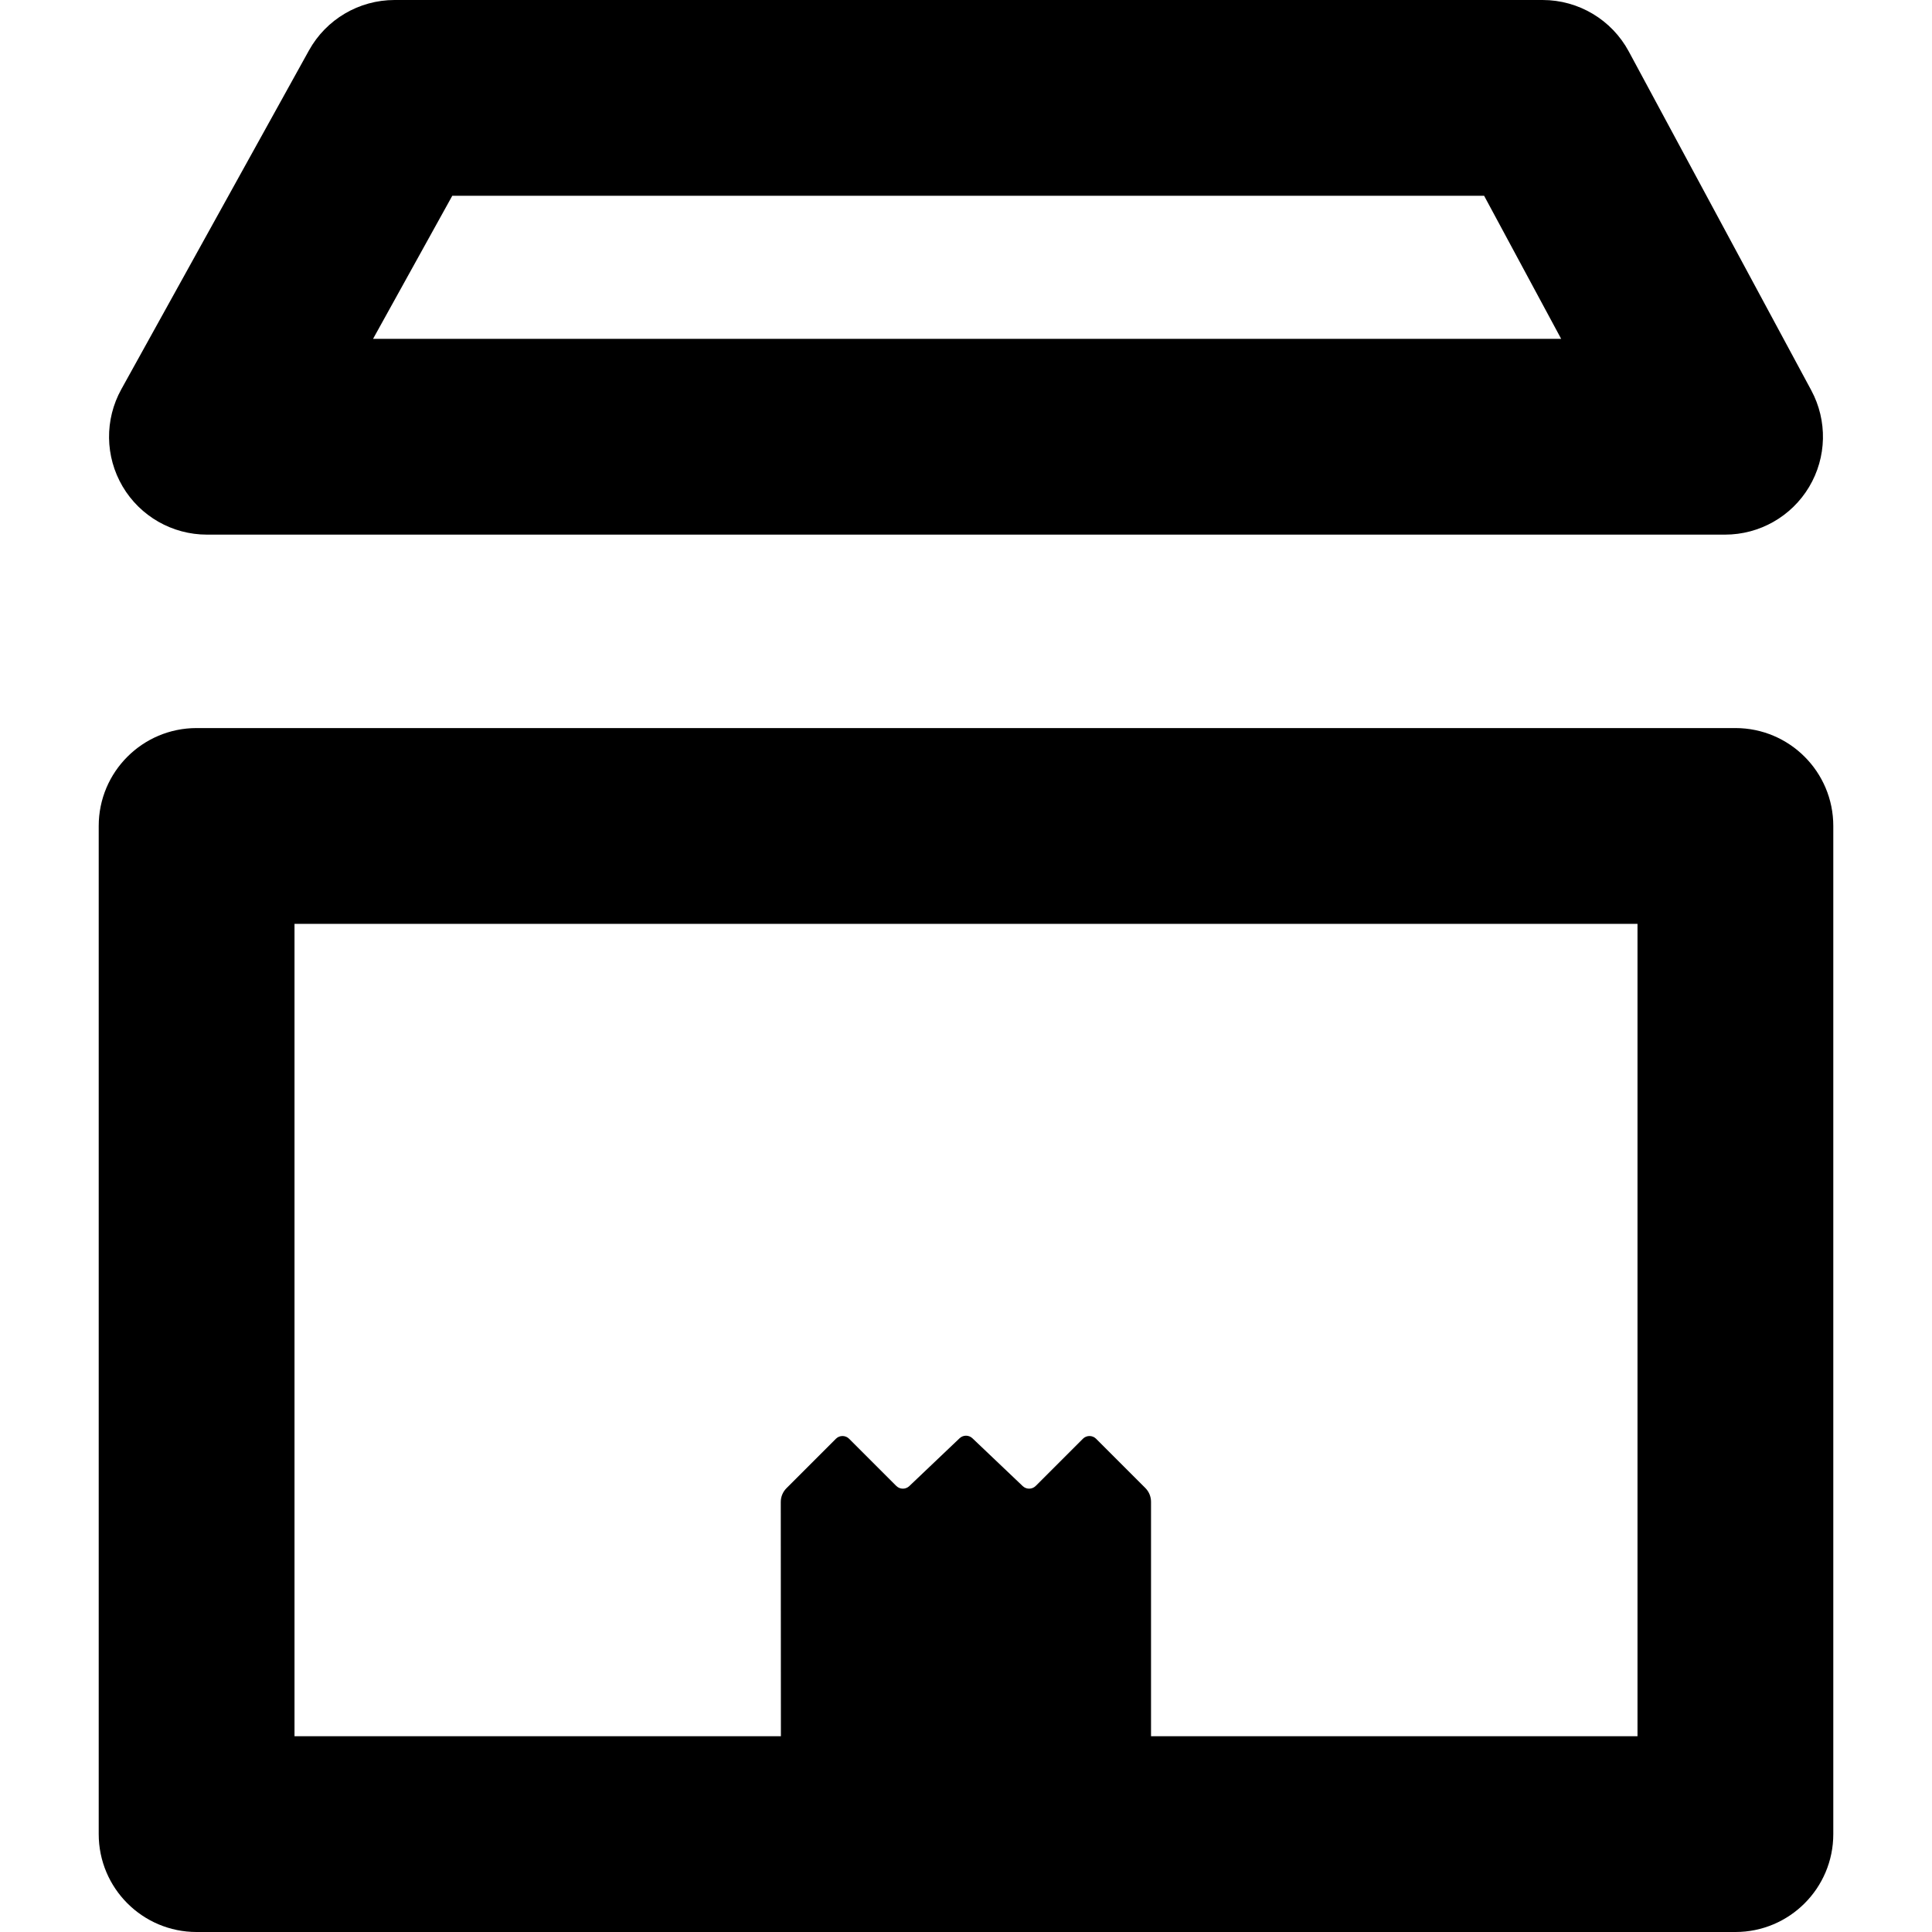 <?xml version="1.0" encoding="iso-8859-1"?>
<!-- Uploaded to: SVG Repo, www.svgrepo.com, Generator: SVG Repo Mixer Tools -->
<!DOCTYPE svg PUBLIC "-//W3C//DTD SVG 1.1//EN" "http://www.w3.org/Graphics/SVG/1.1/DTD/svg11.dtd">
<svg fill="#000000" height="800px" width="800px" version="1.1" id="Capa_1" xmlns="http://www.w3.org/2000/svg" xmlns:xlink="http://www.w3.org/1999/xlink" 
	 viewBox="0 0 296.027 296.027" xml:space="preserve">
<g>
	<path d="M265.903,111.556H30.125c-8.284,0-15,6.716-15,15v154.472c0,8.284,6.716,15,15,15h235.778c8.284,0,15-6.716,15-15V126.556
		C280.903,118.271,274.187,111.556,265.903,111.556z M250.903,266.027h-74.539v-35.921c0-0.793-0.315-1.553-0.876-2.114
		l-7.543-7.543c-0.557-0.557-1.461-0.557-2.018,0l-7.23,7.23c-0.547,0.547-1.432,0.559-1.993,0.025l-7.706-7.329
		c-0.551-0.524-1.416-0.524-1.967,0l-7.706,7.329c-0.561,0.534-1.445,0.523-1.993-0.025l-7.23-7.23
		c-0.557-0.557-1.461-0.557-2.018,0l-7.575,7.575c-0.561,0.561-0.876,1.322-0.876,2.115l0.02,35.887H45.125V141.556h205.778V266.027
		z"/>
	<path d="M31.708,81.917H264.32c5.279,0,10.171-2.775,12.878-7.309s2.832-10.155,0.329-14.804L249.568,7.888
		C246.952,3.029,241.878,0,236.361,0H60.458c-5.455,0-10.479,2.961-13.122,7.733L18.586,59.65
		c-2.573,4.646-2.497,10.307,0.199,14.883C21.482,79.108,26.397,81.917,31.708,81.917z M69.298,30h158.104l11.803,21.917H57.162
		L69.298,30z"/>
</g>
</svg>